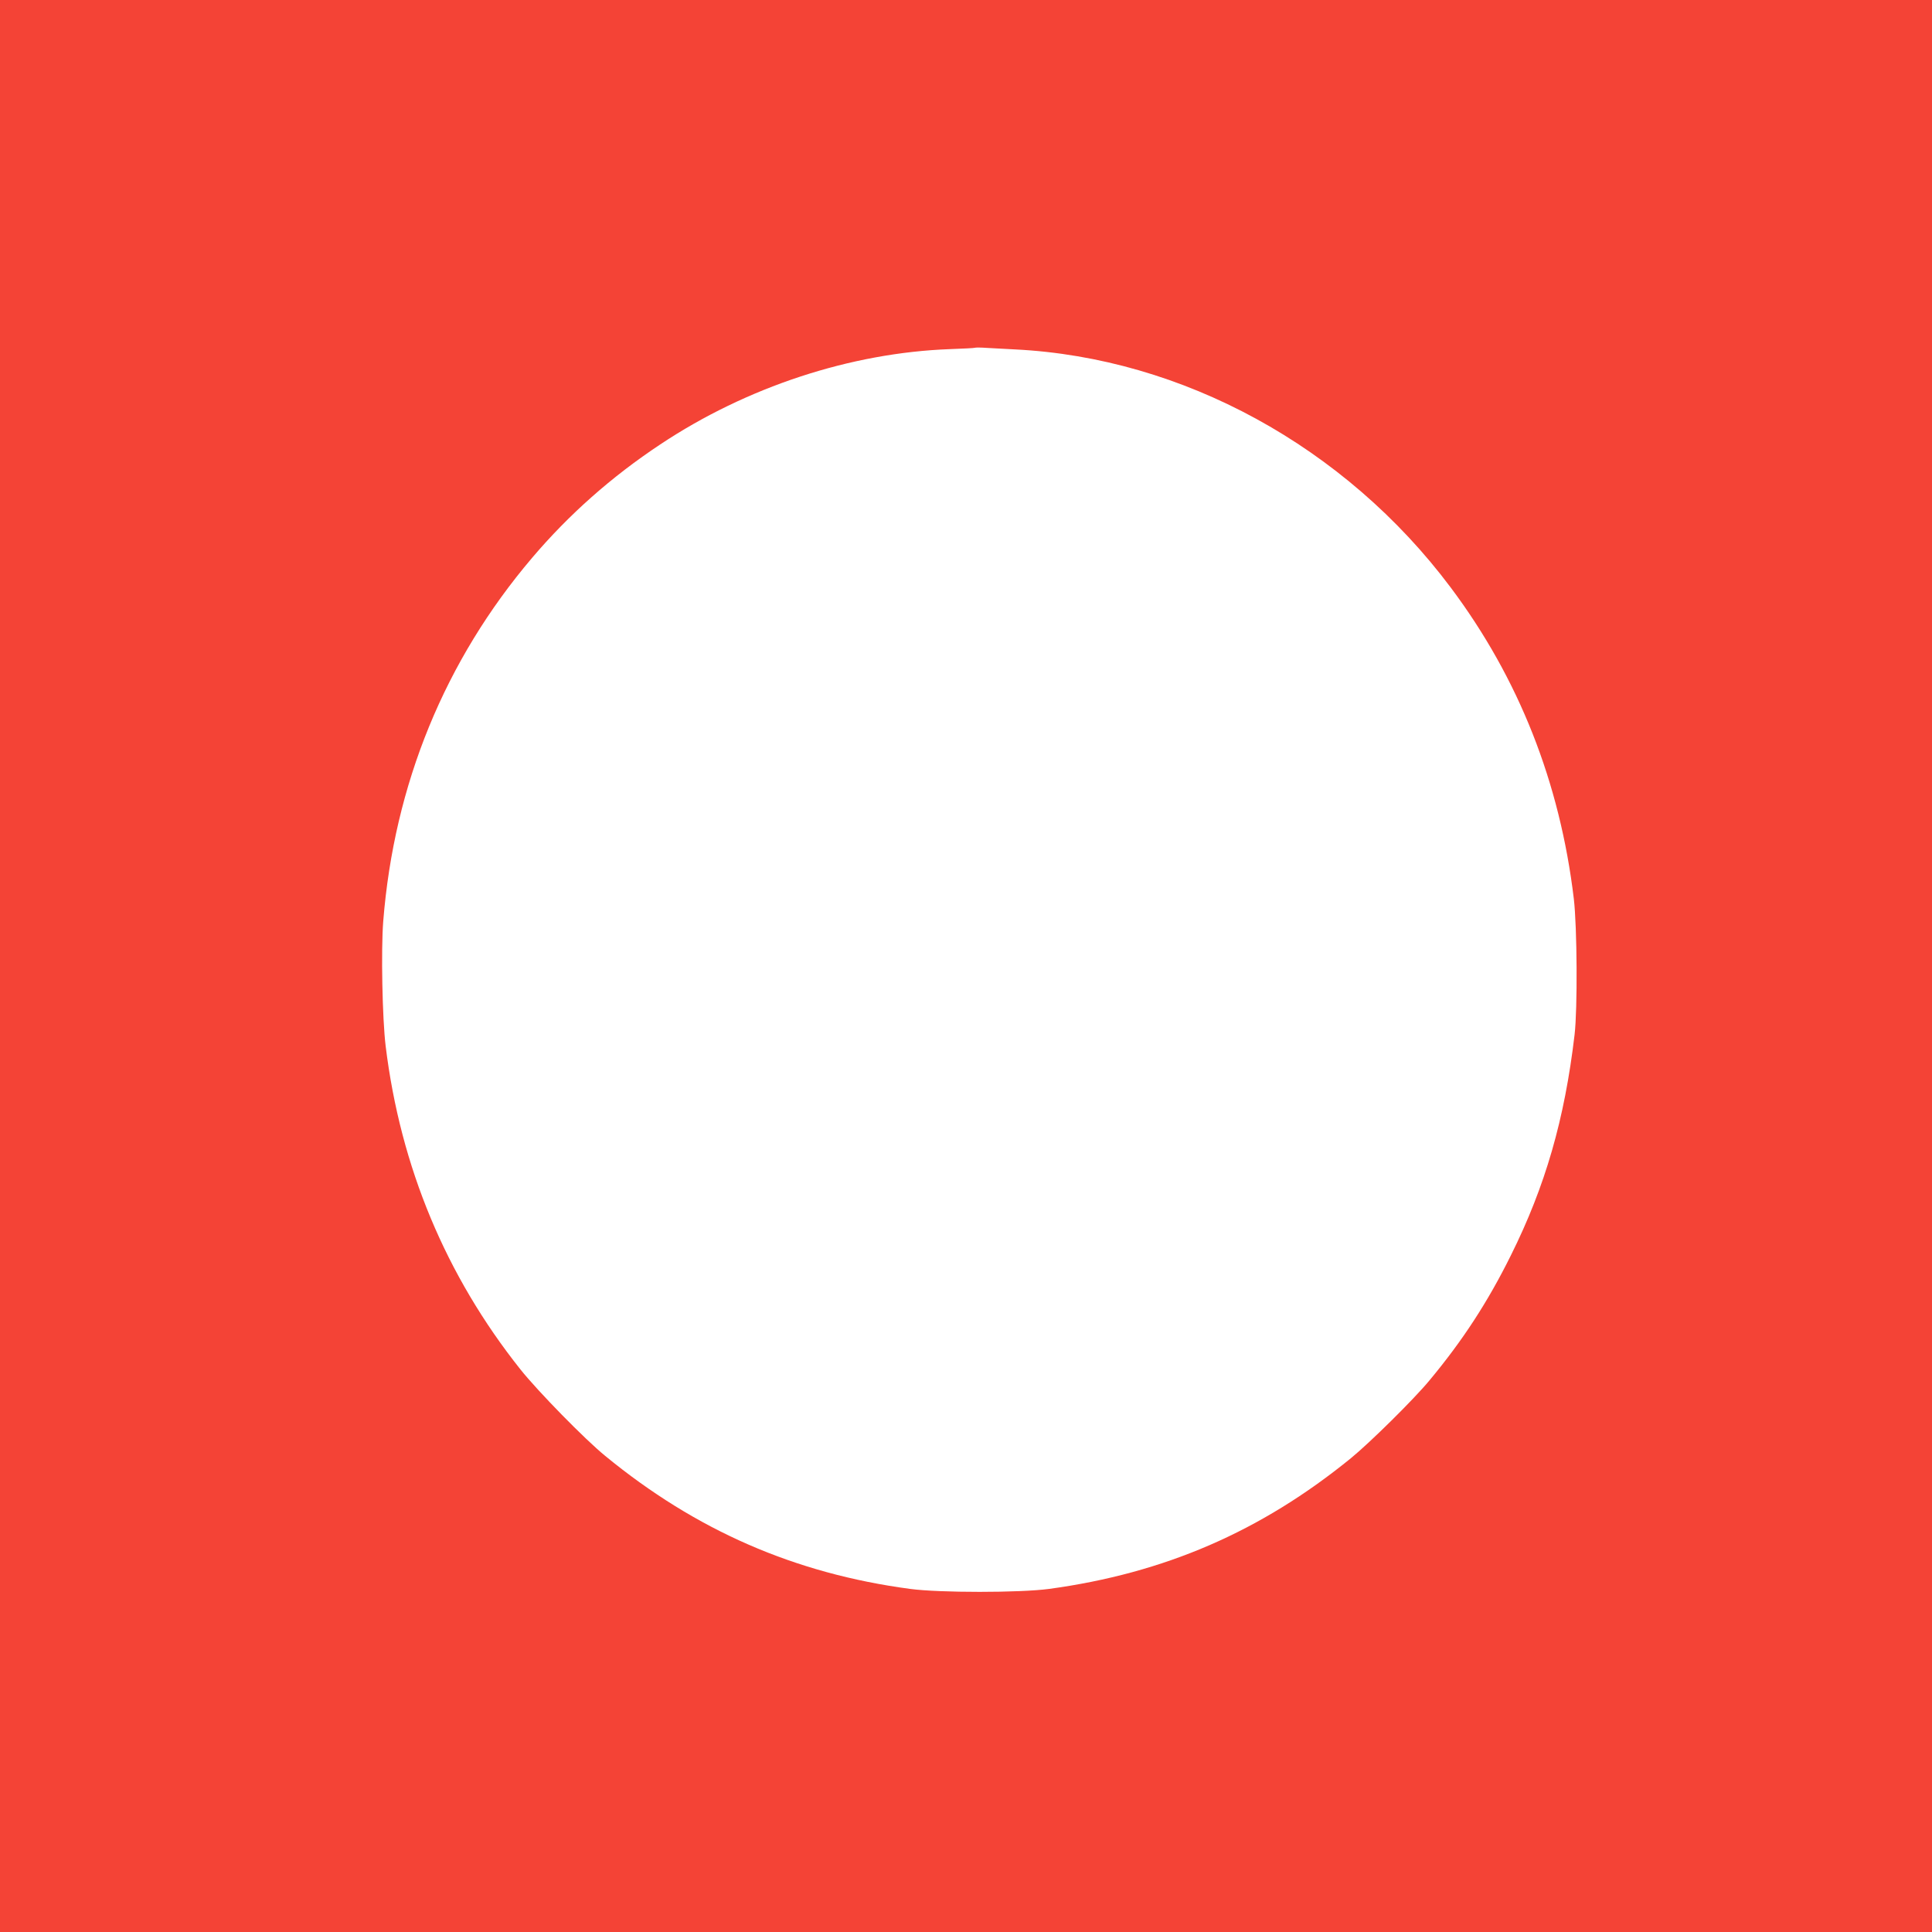 <?xml version="1.0" standalone="no"?>
<!DOCTYPE svg PUBLIC "-//W3C//DTD SVG 20010904//EN"
 "http://www.w3.org/TR/2001/REC-SVG-20010904/DTD/svg10.dtd">
<svg version="1.0" xmlns="http://www.w3.org/2000/svg"
 width="1280pt" height="1280pt" viewBox="0 0 1280 1280"
 preserveAspectRatio="xMidYMid meet">
<g transform="translate(0,1280) scale(0.1,-0.1)"
fill="#f44336" stroke="none">
<path d="M0 6400 l0 -6400 6400 0 6400 0 0 6400 0 6400 -6400 0 -6400 0 0
-6400z m6725 4085 c1109 -55 2187 -644 2886 -1577 452 -603 724 -1293 816
-2063 22 -187 25 -730 5 -900 -66 -561 -194 -1004 -422 -1462 -153 -309 -320
-565 -539 -828 -103 -125 -395 -413 -521 -516 -597 -486 -1235 -762 -2000
-866 -193 -26 -726 -26 -920 0 -764 102 -1418 387 -2020 881 -134 109 -446
428 -561 572 -495 622 -796 1343 -894 2144 -22 181 -31 634 -16 826 72 907
408 1728 987 2409 243 286 526 537 849 751 571 380 1261 607 1920 631 88 3
162 7 164 9 3 2 39 2 80 -1 42 -2 126 -7 186 -10z"/>
</g>
</svg>
